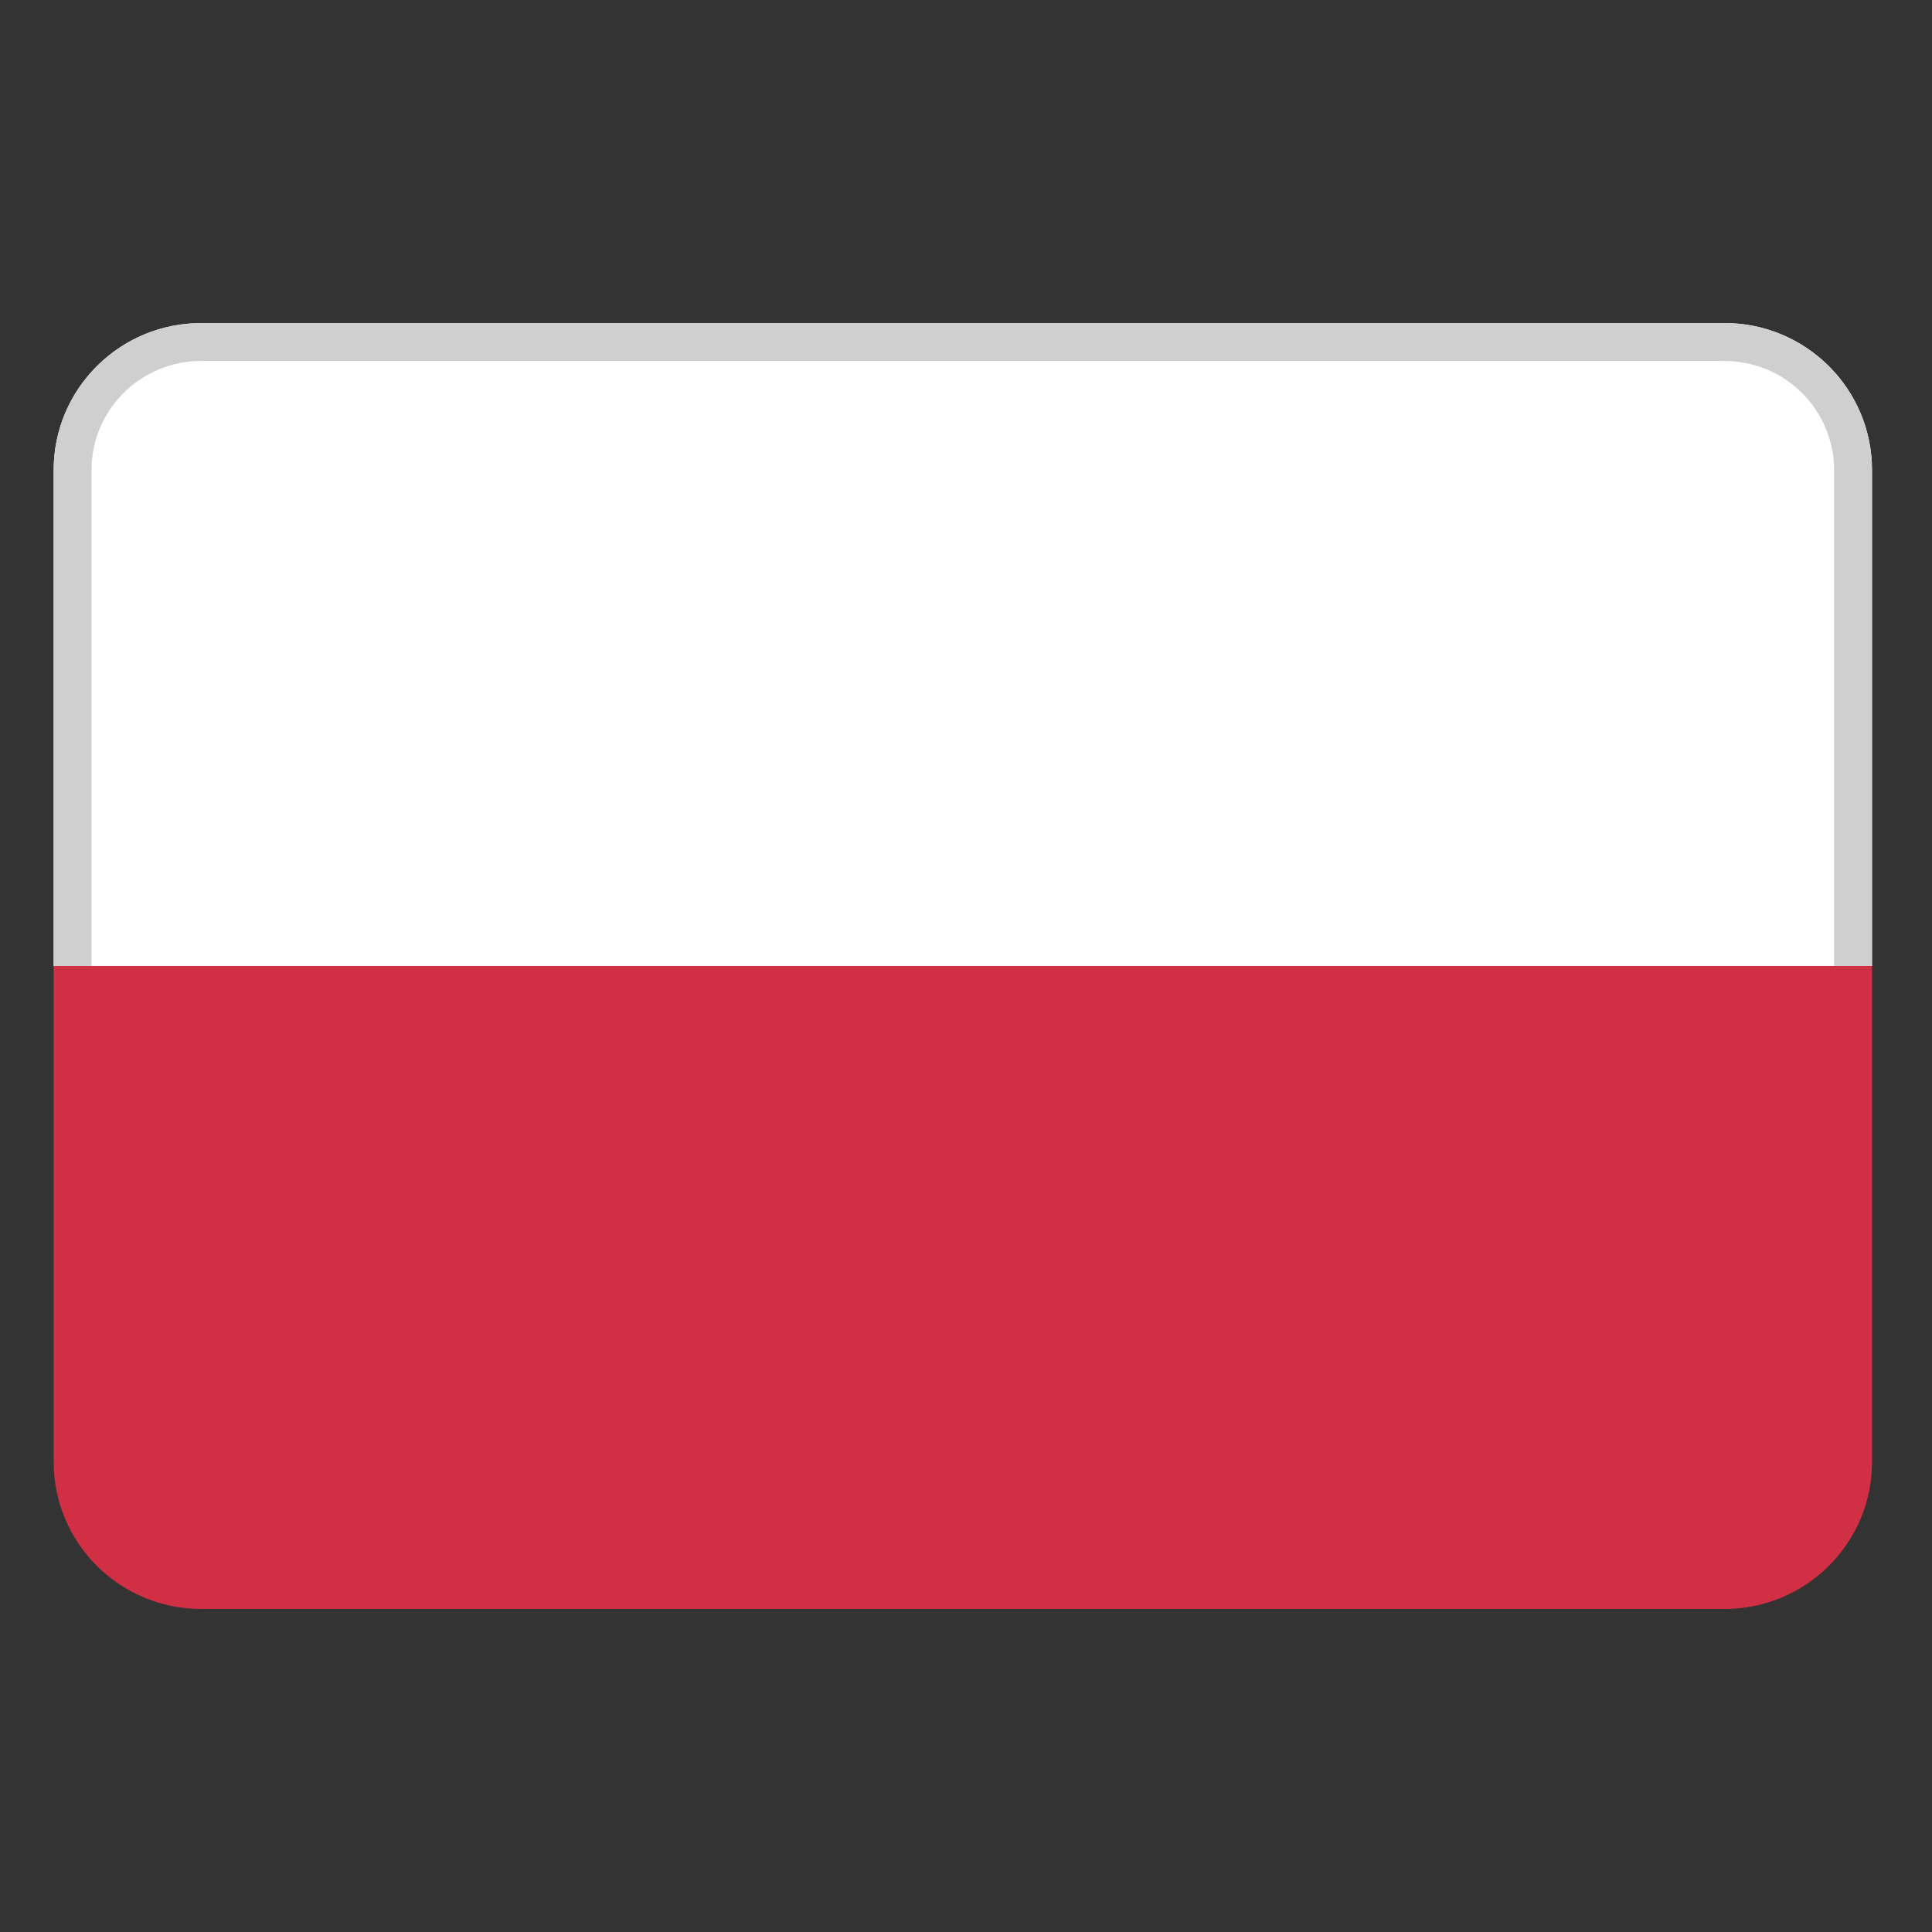 <svg xmlns="http://www.w3.org/2000/svg" xmlns:xlink="http://www.w3.org/1999/xlink" width="36" height="36" viewBox="0 0 36 36">
    <rect x="0" y="0" width="36" height="36" fill="#333333" stroke="none"/>
    <defs>
        <path id="9lig92mqpa" d="M0 0H36V36H0z"/>
    </defs>
    <g fill="none" fill-rule="evenodd">
        <g fill-rule="nonzero">
            <path fill="#D02F44" d="M0 21.241c0 1.513 1.23 2.74 2.749 2.74h28.384c1.519 0 2.75-1.227 2.75-2.74V12H0v9.241z" transform="translate(1 6)"/>
            <path fill="#FFF" d="M31.133.02H2.75C1.231.02 0 1.246 0 2.759V12h33.882V2.759c0-1.513-1.23-2.74-2.749-2.74z" transform="translate(1 6)"/>
            <path fill="#CFCFCF" d="M31.133.02c1.471 0 2.672 1.15 2.746 2.598l.003.14V12H0V2.759C0 1.293 1.155.097 2.608.023L2.749.02h28.384zm0 .706H2.75C1.66.726.771 1.572.709 2.639l-.003.12v9.24h32.47V2.76c0-1.083-.85-1.968-1.923-2.03l-.12-.003z" transform="translate(1 6)"/>
        </g>
    </g>
</svg>
